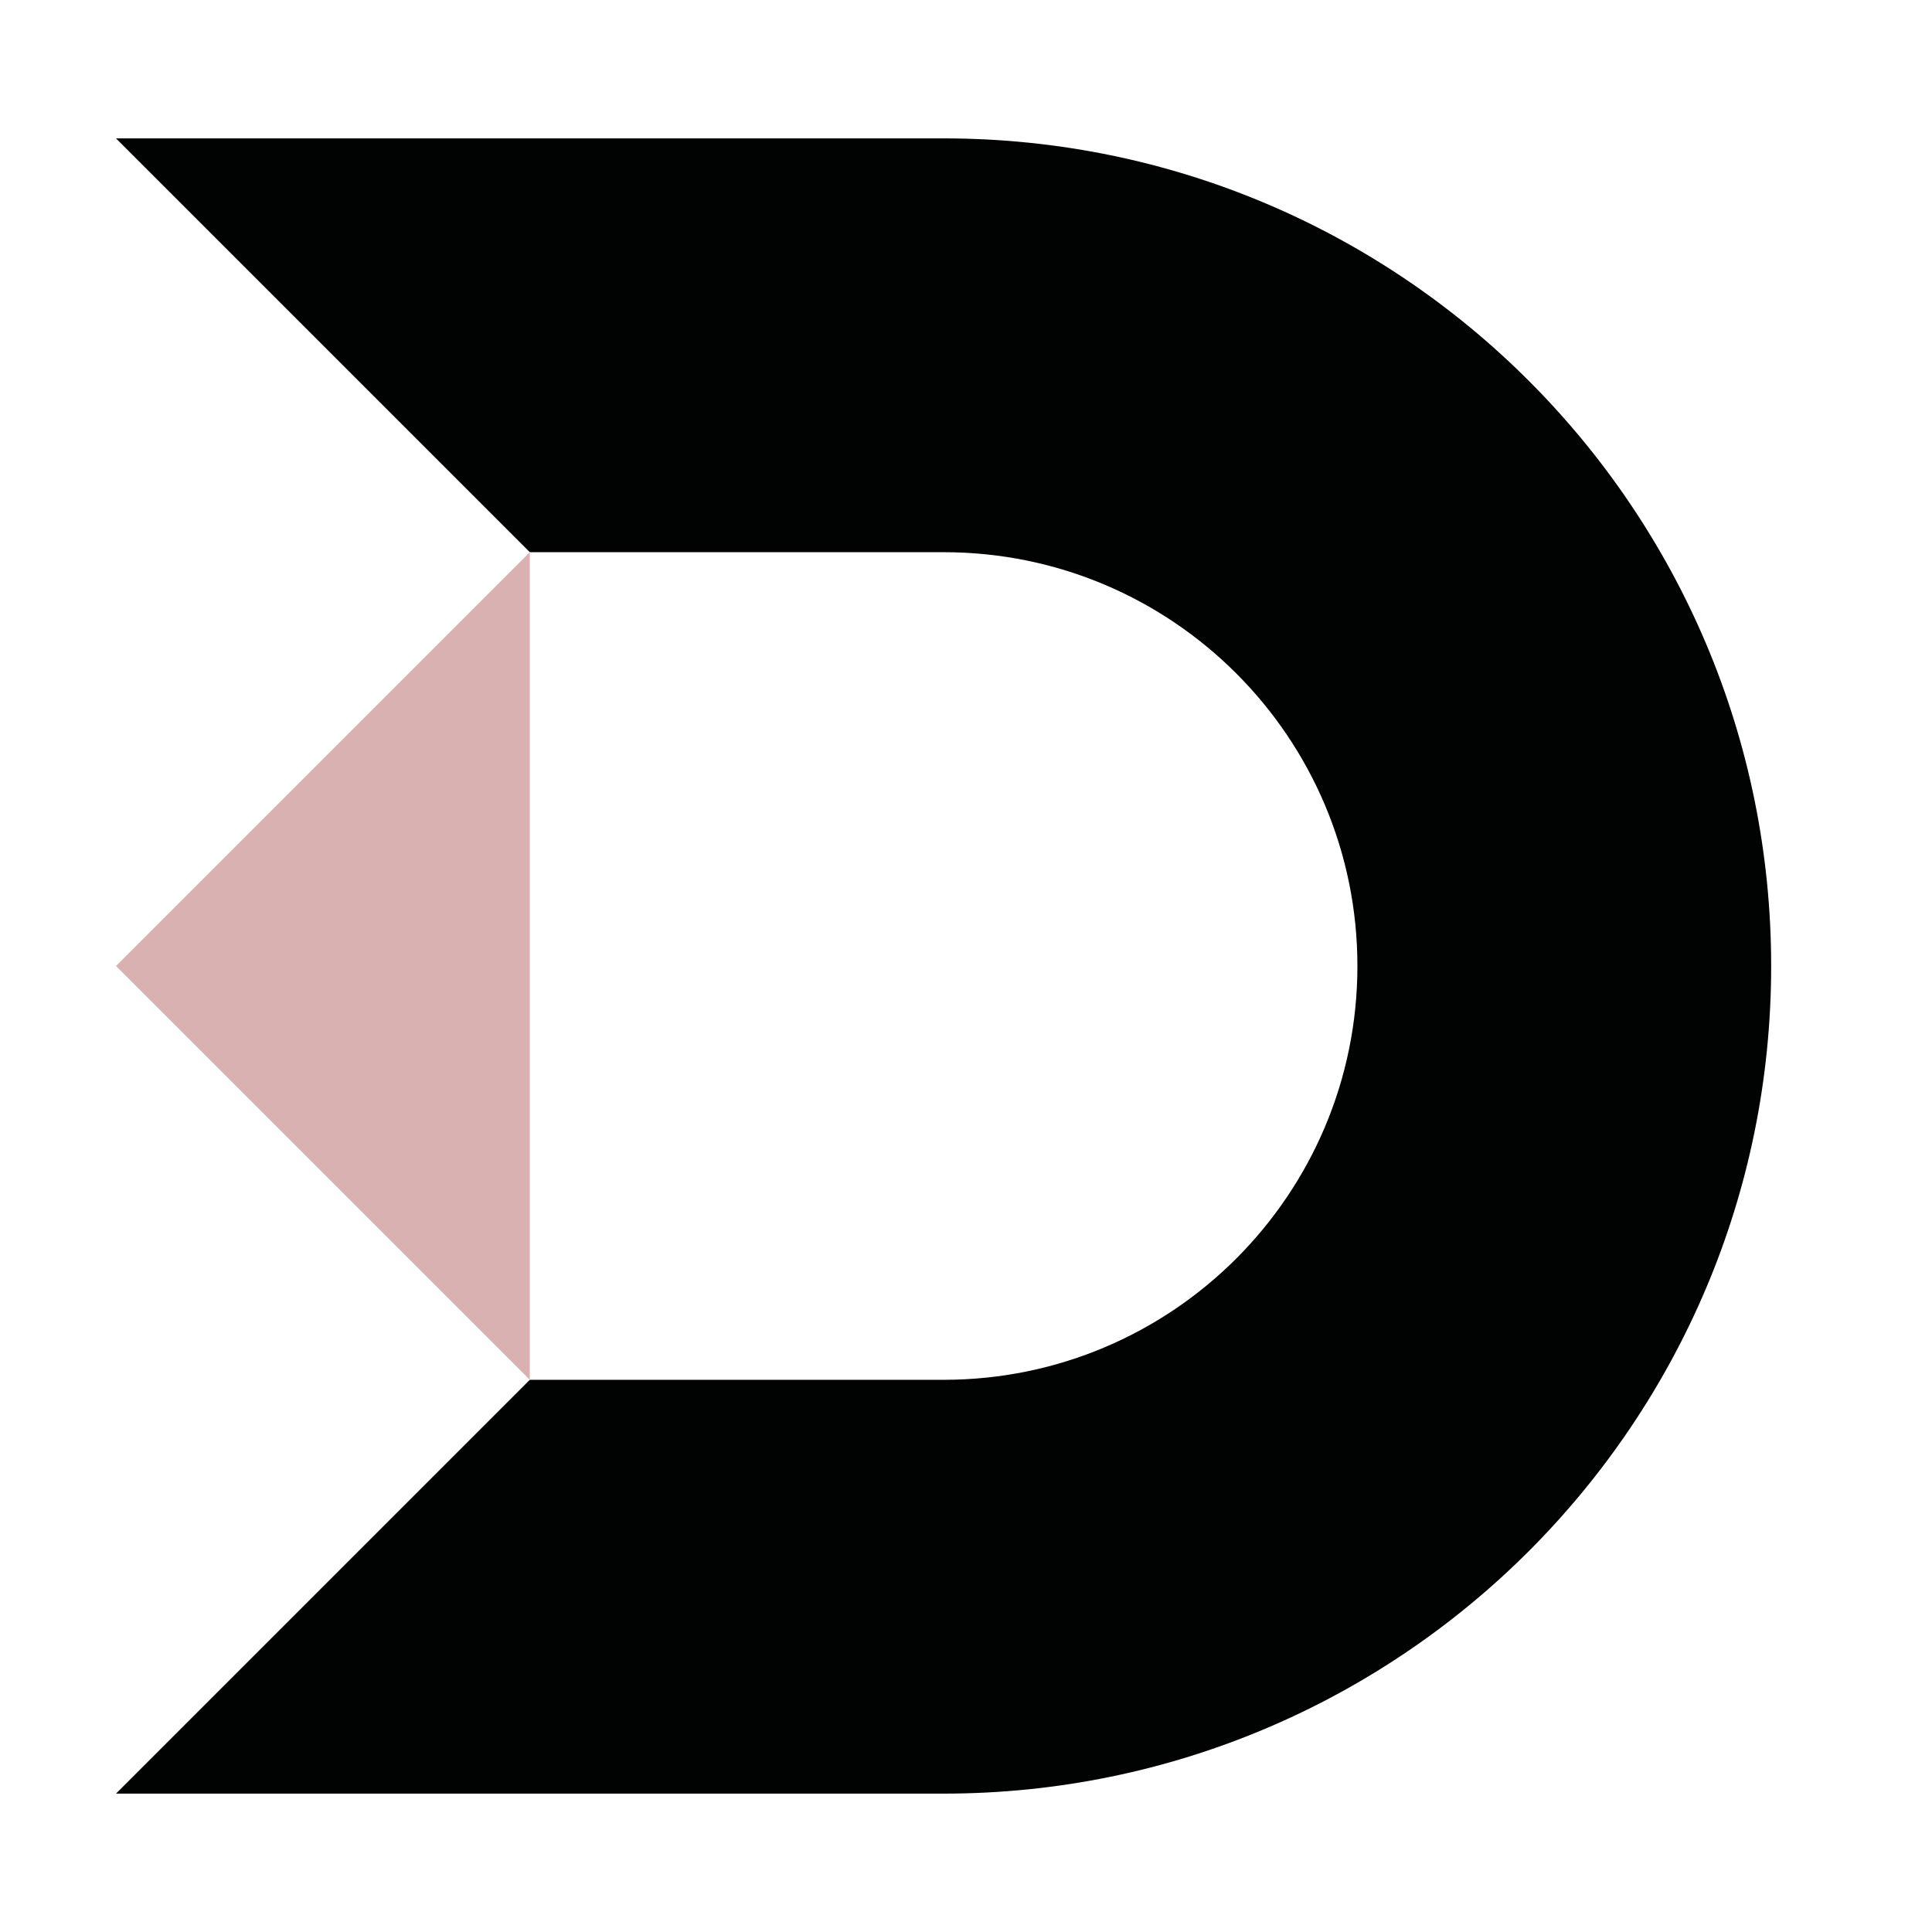 <?xml version="1.0" encoding="utf-8"?>
<!-- Generator: Adobe Illustrator 16.0.0, SVG Export Plug-In . SVG Version: 6.00 Build 0)  -->
<!DOCTYPE svg PUBLIC "-//W3C//DTD SVG 1.1 Tiny//EN" "http://www.w3.org/Graphics/SVG/1.1/DTD/svg11-tiny.dtd">
<svg version="1.1" baseProfile="tiny" id="Calque_1" xmlns:x="http://ns.adobe.com/Extensibility/1.0/" xmlns:i="http://ns.adobe.com/AdobeIllustrator/10.0/" xmlns:graph="http://ns.adobe.com/Graphs/1.0/"
	 xmlns="http://www.w3.org/2000/svg" xmlns:xlink="http://www.w3.org/1999/xlink" x="0px" y="0px" width="32px" height="32px"
	 viewBox="0 0 32 32" xml:space="preserve">
<path fill="#010202" d="M29.336,16c0,3.786-1.534,7.21-4.015,9.693c-2.48,2.479-5.907,4.015-9.692,4.015H1.921l6.854-6.854h6.854
	c1.893,0,3.607-0.768,4.846-2.007c1.24-1.241,2.008-2.954,2.008-4.847c0-3.786-3.068-6.854-6.854-6.854H8.775L1.921,2.292h13.708
	C23.199,2.292,29.336,8.429,29.336,16z"/>
<path fill="#D9B1B0" d="M8.775,9.146v13.708L1.921,16L8.775,9.146z"/>
</svg>

